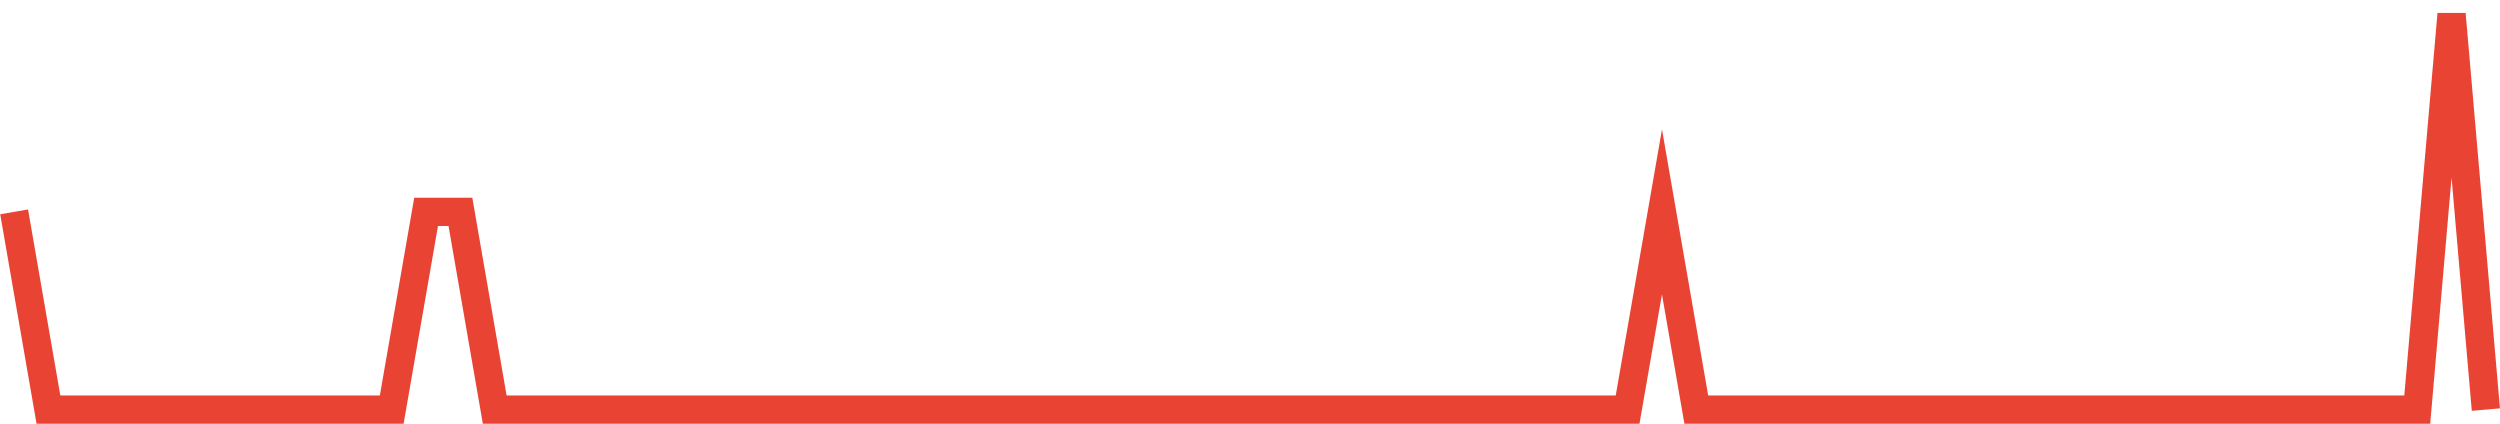 <?xml version="1.0" encoding="UTF-8"?>
<svg xmlns="http://www.w3.org/2000/svg" xmlns:xlink="http://www.w3.org/1999/xlink" width="177pt" height="30pt" viewBox="0 0 177 30" version="1.1">
<g id="surface5547071">
<path style="fill:none;stroke-width:2;stroke-linecap:butt;stroke-linejoin:miter;stroke:rgb(91.373%,26.275%,20.392%);stroke-opacity:1;stroke-miterlimit:10;" d="M 1 15 L 3.43 29 L 27.734 29 L 30.168 15 L 32.598 15 L 35.027 29 L 115.234 29 L 117.668 15 L 120.098 29 L 171.141 29 L 173.57 1 L 176 29 "/>
</g>
</svg>
